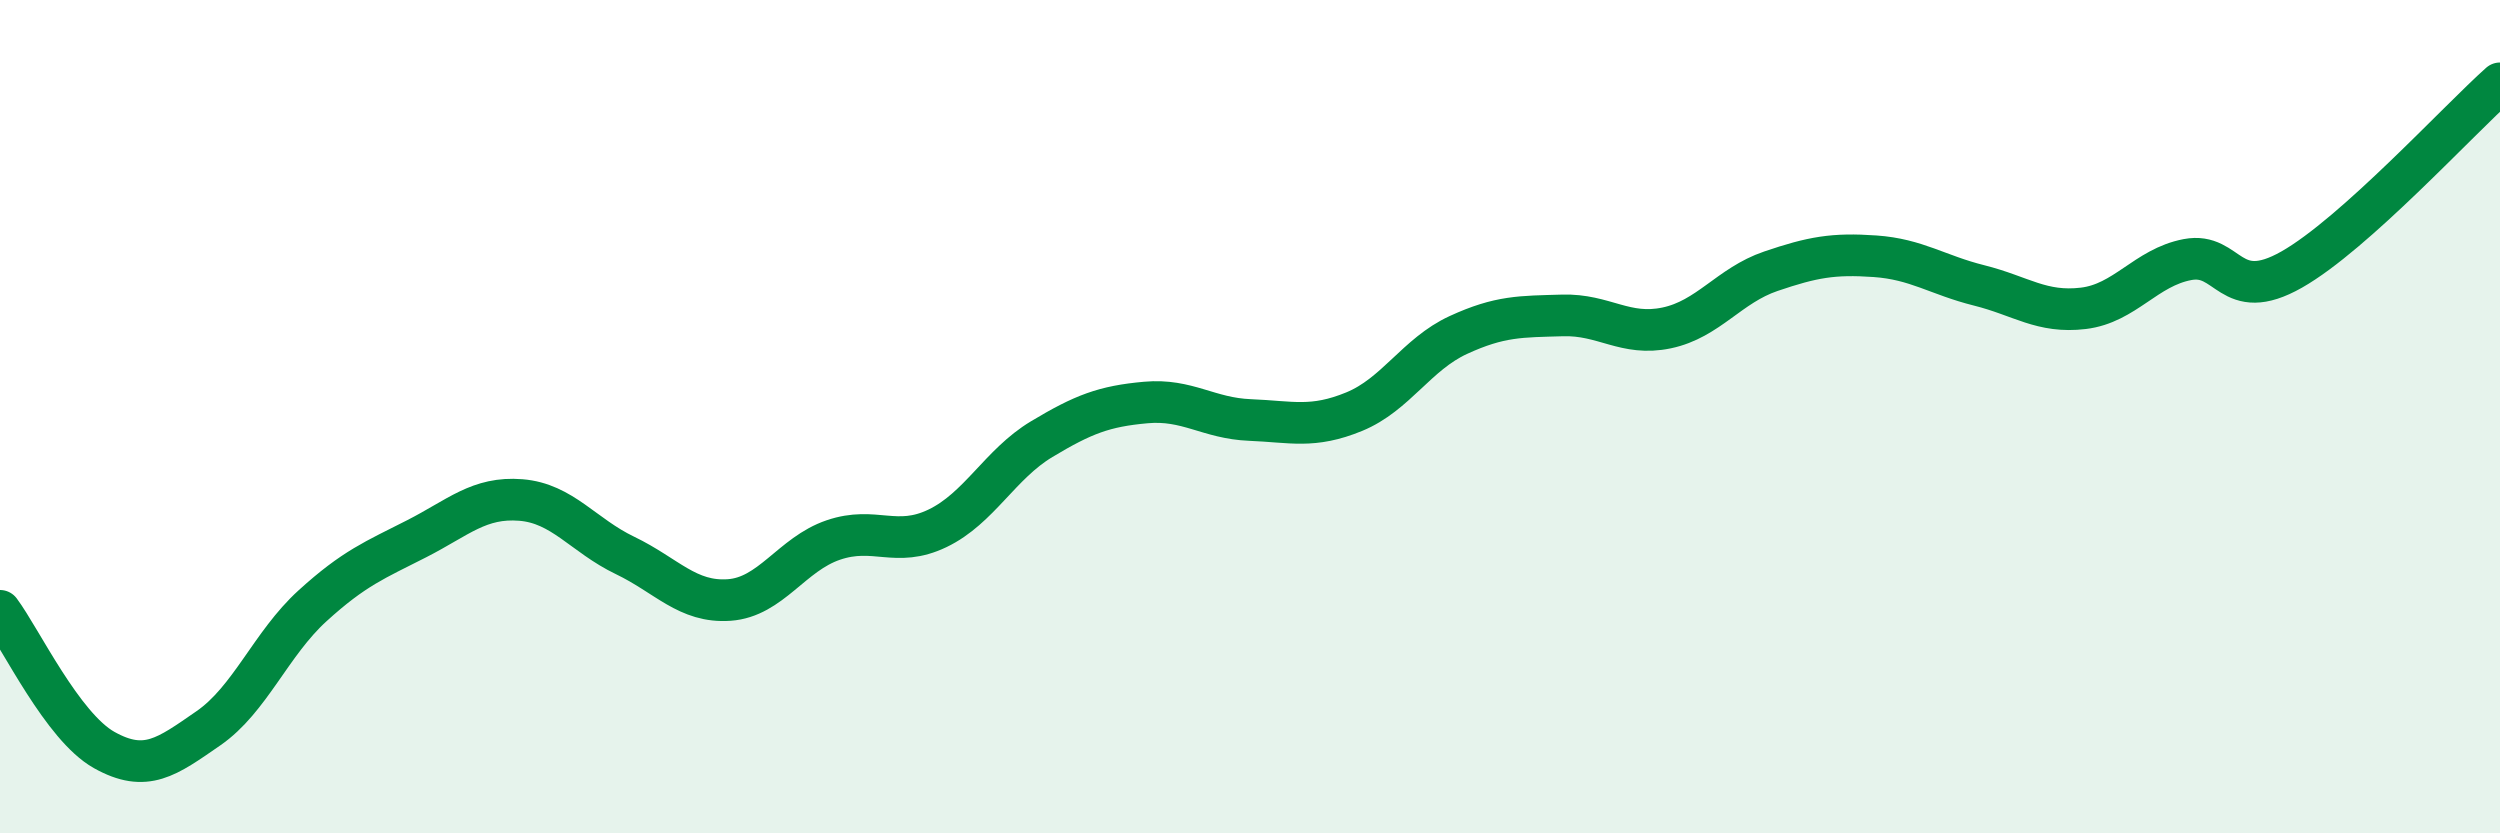 
    <svg width="60" height="20" viewBox="0 0 60 20" xmlns="http://www.w3.org/2000/svg">
      <path
        d="M 0,14.66 C 0.5,15.33 1.5,17.44 2.5,18 C 3.5,18.56 4,18.17 5,17.48 C 6,16.79 6.5,15.45 7.5,14.54 C 8.5,13.63 9,13.44 10,12.93 C 11,12.42 11.5,11.92 12.5,12 C 13.5,12.08 14,12.85 15,13.33 C 16,13.81 16.5,14.47 17.5,14.4 C 18.5,14.33 19,13.3 20,12.96 C 21,12.62 21.5,13.16 22.5,12.68 C 23.5,12.2 24,11.14 25,10.54 C 26,9.94 26.5,9.75 27.5,9.66 C 28.5,9.57 29,10.04 30,10.08 C 31,10.12 31.5,10.29 32.5,9.88 C 33.5,9.47 34,8.5 35,8.04 C 36,7.58 36.5,7.6 37.5,7.57 C 38.5,7.54 39,8.08 40,7.87 C 41,7.66 41.5,6.85 42.5,6.51 C 43.5,6.17 44,6.08 45,6.15 C 46,6.22 46.5,6.6 47.5,6.85 C 48.5,7.1 49,7.52 50,7.4 C 51,7.28 51.5,6.42 52.5,6.23 C 53.5,6.04 53.5,7.32 55,6.47 C 56.5,5.62 59,2.89 60,2L60 20L0 20Z"
        fill="#008740"
        opacity="0.1"
        stroke-linecap="round"
        stroke-linejoin="round"
      />
      <path
        d="M 0,14.66 C 0.5,15.33 1.5,17.44 2.5,18 C 3.5,18.56 4,18.17 5,17.48 C 6,16.79 6.5,15.45 7.5,14.54 C 8.5,13.63 9,13.44 10,12.93 C 11,12.42 11.5,11.92 12.5,12 C 13.5,12.08 14,12.85 15,13.33 C 16,13.81 16.5,14.47 17.5,14.4 C 18.5,14.33 19,13.3 20,12.96 C 21,12.62 21.5,13.16 22.5,12.68 C 23.5,12.2 24,11.14 25,10.54 C 26,9.94 26.5,9.75 27.5,9.66 C 28.5,9.57 29,10.04 30,10.08 C 31,10.12 31.5,10.29 32.5,9.88 C 33.5,9.47 34,8.5 35,8.04 C 36,7.58 36.5,7.6 37.5,7.57 C 38.5,7.54 39,8.08 40,7.87 C 41,7.66 41.5,6.85 42.5,6.51 C 43.5,6.17 44,6.08 45,6.15 C 46,6.22 46.5,6.6 47.5,6.85 C 48.5,7.1 49,7.52 50,7.4 C 51,7.28 51.5,6.42 52.5,6.23 C 53.5,6.04 53.5,7.32 55,6.47 C 56.5,5.62 59,2.89 60,2"
        stroke="#008740"
        stroke-width="1"
        fill="none"
        stroke-linecap="round"
        stroke-linejoin="round"
      />
    </svg>
  